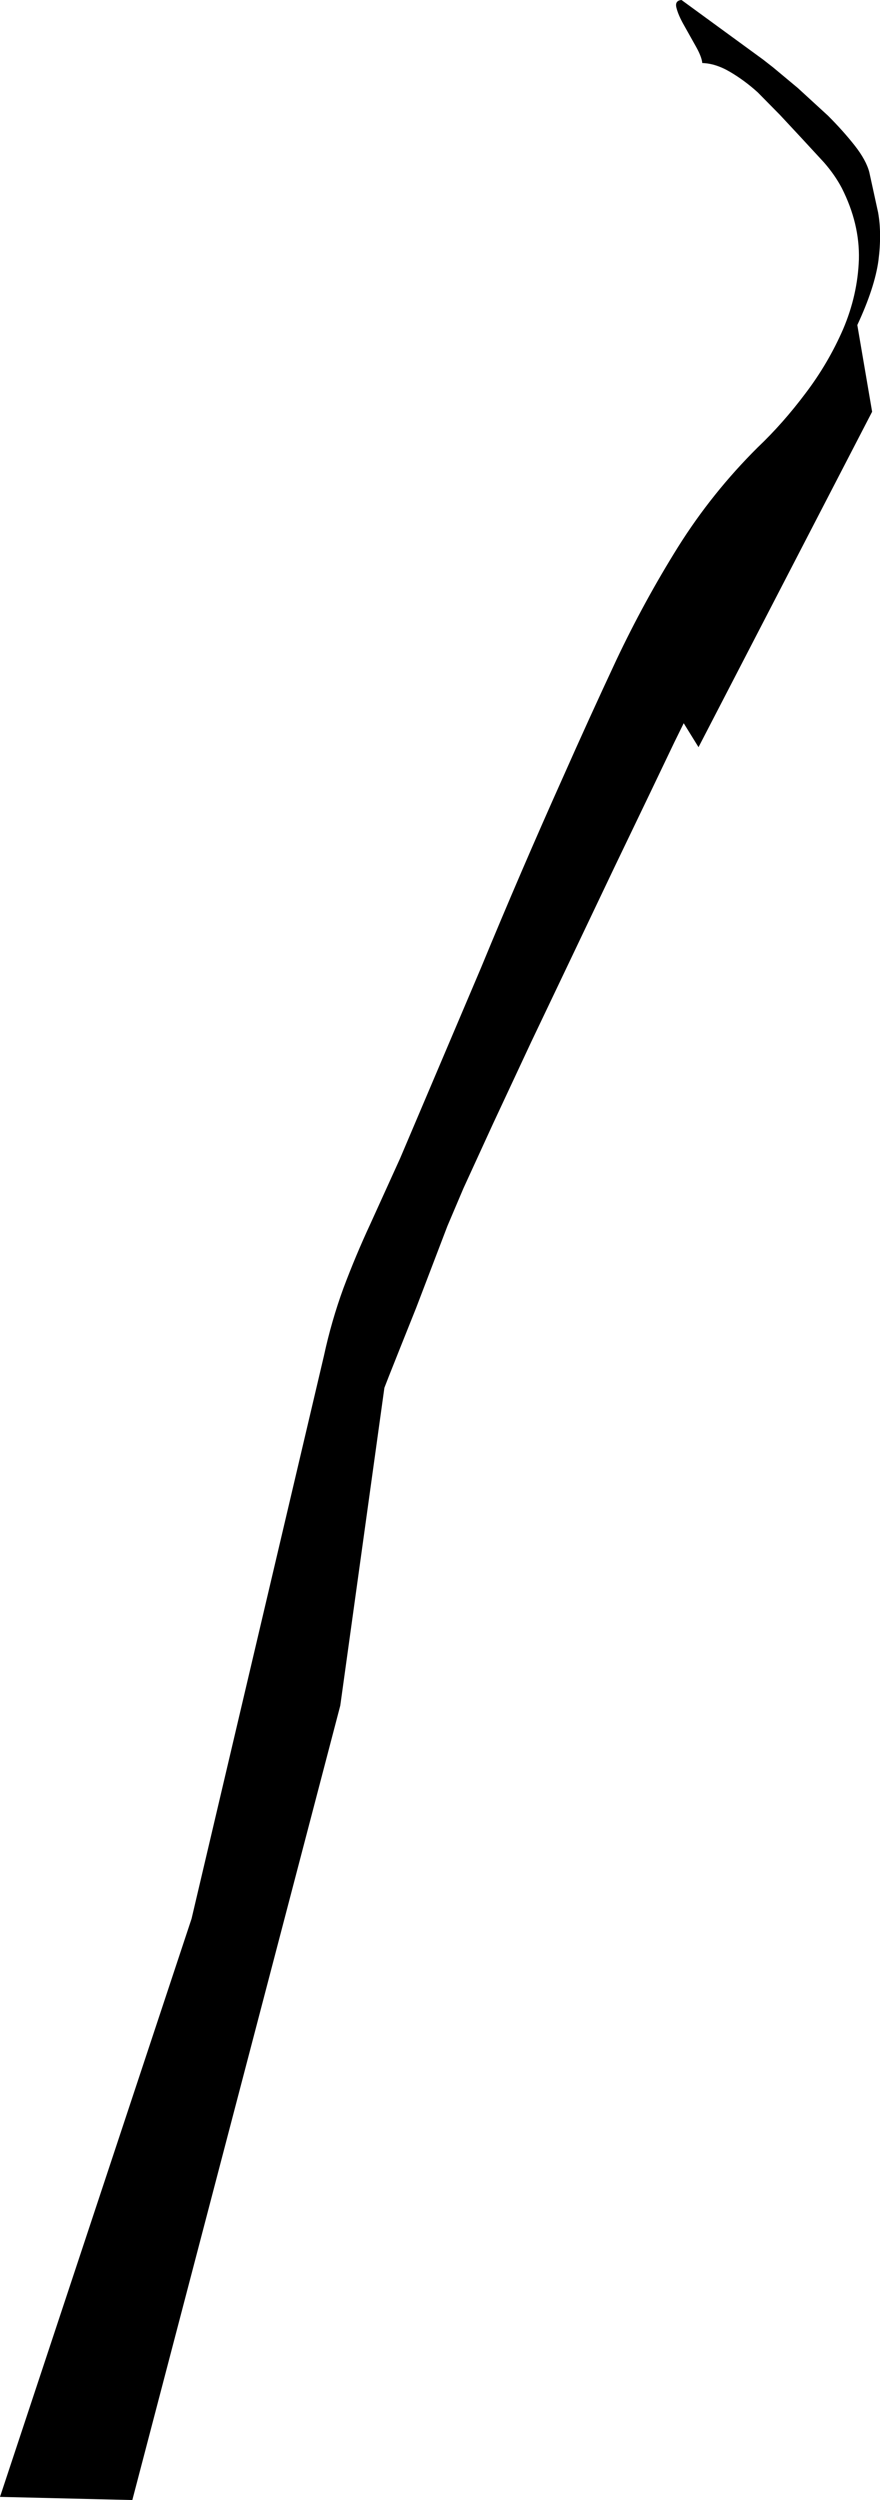 <?xml version="1.0" encoding="UTF-8" standalone="no"?>
<svg xmlns:xlink="http://www.w3.org/1999/xlink" height="396.5px" width="139.65px" xmlns="http://www.w3.org/2000/svg">
  <g transform="matrix(1.0, 0.0, 0.0, 1.0, 0.0, 0.0)">
    <path d="M131.4 18.35 Q133.8 20.75 135.65 23.1 137.45 25.4 137.95 27.3 L139.35 33.7 Q139.95 37.05 139.4 41.35 138.8 45.65 136.05 51.55 L138.4 65.3 110.85 118.5 108.5 114.7 107.0 117.75 103.1 125.9 97.5 137.55 91.0 151.2 84.3 165.25 78.25 178.2 73.55 188.45 71.0 194.45 68.65 200.6 66.05 207.4 63.55 213.65 61.7 218.3 61.0 220.1 54.0 270.5 21.0 396.5 0.0 396.0 30.4 304.3 51.4 215.05 Q52.6 209.5 54.5 204.3 56.45 199.1 58.8 194.05 L63.5 183.7 76.35 153.45 Q82.6 138.3 89.35 123.25 93.45 114.0 97.8 104.7 102.2 95.4 107.6 86.75 113.0 78.15 120.25 70.95 124.25 67.15 127.85 62.35 131.45 57.6 133.8 52.2 136.1 46.8 136.3 41.15 136.45 35.5 133.6 29.85 132.5 27.75 130.75 25.75 L127.15 21.85 123.75 18.2 120.25 14.65 Q118.15 12.75 115.85 11.4 113.55 10.05 111.45 10.0 111.35 9.0 110.45 7.4 L108.6 4.1 Q107.65 2.45 107.35 1.25 107.05 0.1 108.15 0.0 L121.1 9.45 122.7 10.7 126.6 13.95 131.4 18.35" fill="#000000" fill-rule="evenodd" stroke="none"/>
  </g>
</svg>
